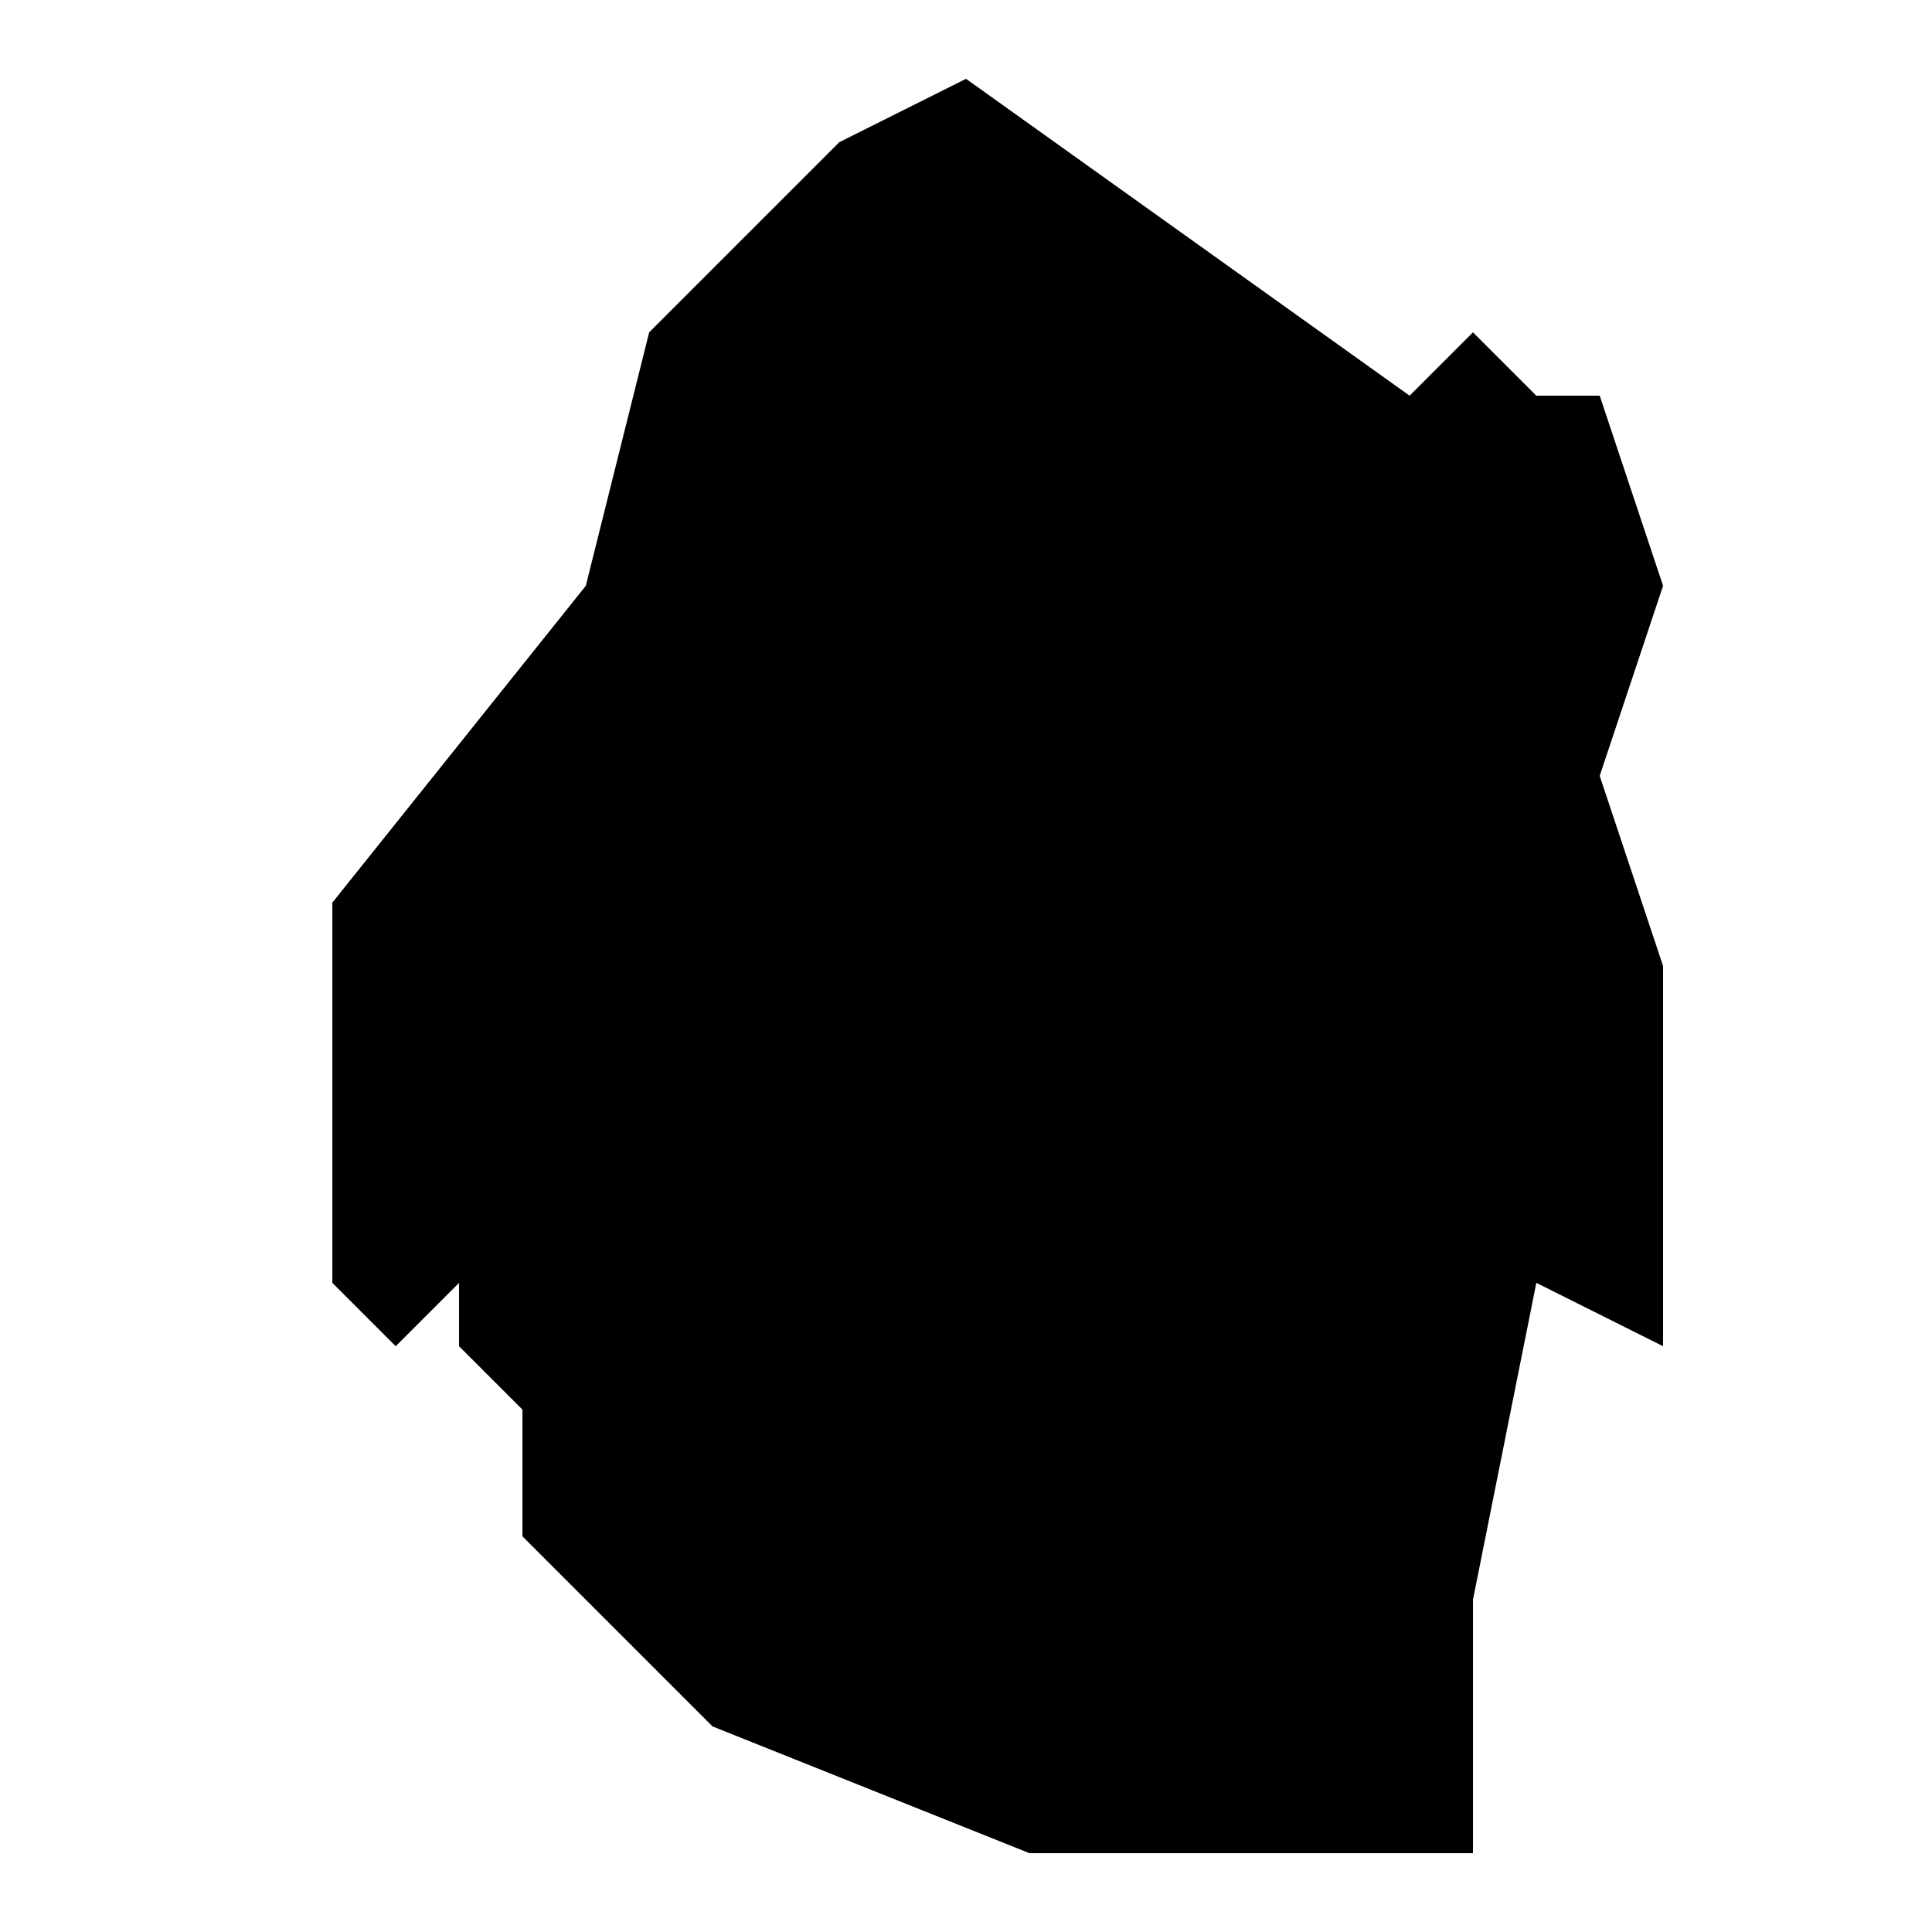 <?xml version="1.0" encoding="UTF-8"?>
<!-- Uploaded to: SVG Repo, www.svgrepo.com, Generator: SVG Repo Mixer Tools -->
<svg fill="#000000" width="800px" height="800px" version="1.1" viewBox="144 144 512 512" xmlns="http://www.w3.org/2000/svg">
 <path d="m584.73 299.24-16.793-50.383h-16.793l-16.793-16.793-16.793 16.793-117.55-83.969-33.586 16.793-50.383 50.383-16.793 67.176-67.176 83.969v100.76l16.793 16.793 16.793-16.793v16.793l16.793 16.793v33.586l50.383 50.383 83.969 33.586h117.55v-67.176l16.793-83.969 33.586 16.793v-100.76l-16.793-50.383z"/>
</svg>